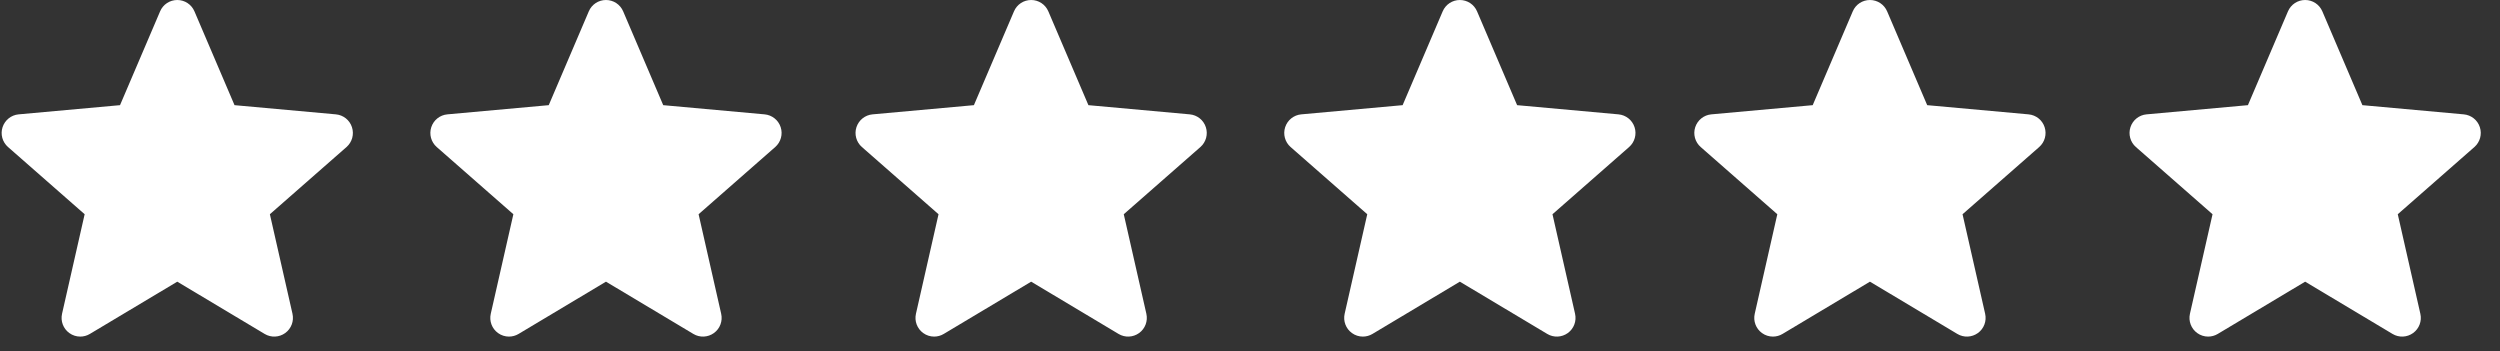 <svg width="121" height="17" viewBox="0 0 121 17" fill="none" xmlns="http://www.w3.org/2000/svg">
<rect x="0" y="0" width="121" height="17" fill="#333333" stroke="none"/>
<path d="M17.035 6.156C16.923 5.811 16.618 5.568 16.258 5.535L11.351 5.09L9.411 0.549C9.268 0.215 8.942 0 8.58 0C8.217 0 7.891 0.215 7.749 0.549L5.809 5.09L0.901 5.535C0.541 5.568 0.237 5.812 0.124 6.156C0.012 6.5 0.116 6.877 0.388 7.116L4.097 10.369L3.003 15.186C2.923 15.54 3.061 15.907 3.355 16.119C3.513 16.234 3.698 16.291 3.885 16.291C4.045 16.291 4.205 16.249 4.348 16.163L8.58 13.633L12.81 16.163C13.121 16.349 13.511 16.331 13.804 16.119C14.098 15.907 14.236 15.54 14.156 15.186L13.062 10.369L16.772 7.116C17.044 6.877 17.147 6.501 17.035 6.156Z" fill="white"/>
<path d="M37.785 6.156C37.673 5.811 37.367 5.568 37.008 5.535L32.1 5.09L30.161 0.549C30.018 0.215 29.692 0 29.329 0C28.966 0 28.64 0.215 28.498 0.549L26.559 5.09L21.651 5.535C21.291 5.568 20.986 5.812 20.874 6.156C20.762 6.5 20.865 6.877 21.137 7.116L24.847 10.369L23.753 15.186C23.673 15.54 23.81 15.907 24.104 16.119C24.262 16.234 24.448 16.291 24.634 16.291C24.794 16.291 24.954 16.249 25.098 16.163L29.329 13.633L33.56 16.163C33.87 16.349 34.261 16.331 34.554 16.119C34.848 15.907 34.985 15.54 34.905 15.186L33.812 10.369L37.521 7.116C37.793 6.877 37.897 6.501 37.785 6.156Z" fill="white"/>
<path d="M58.363 6.156C58.251 5.811 57.946 5.568 57.586 5.535L52.679 5.09L50.739 0.549C50.596 0.215 50.27 0 49.908 0C49.545 0 49.219 0.215 49.077 0.549L47.137 5.09L42.229 5.535C41.87 5.568 41.565 5.812 41.452 6.156C41.34 6.5 41.444 6.877 41.716 7.116L45.425 10.369L44.332 15.186C44.252 15.54 44.389 15.907 44.683 16.119C44.841 16.234 45.026 16.291 45.213 16.291C45.373 16.291 45.533 16.249 45.676 16.163L49.908 13.633L54.139 16.163C54.449 16.349 54.839 16.331 55.133 16.119C55.426 15.907 55.564 15.54 55.484 15.186L54.39 10.369L58.1 7.116C58.372 6.877 58.475 6.501 58.363 6.156Z" fill="white"/>
<path d="M79.113 6.156C79.001 5.811 78.695 5.568 78.336 5.535L73.428 5.09L71.489 0.549C71.346 0.215 71.02 0 70.657 0C70.295 0 69.969 0.215 69.826 0.549L67.887 5.09L62.979 5.535C62.619 5.568 62.314 5.812 62.202 6.156C62.09 6.5 62.193 6.877 62.465 7.116L66.175 10.369L65.081 15.186C65.001 15.54 65.139 15.907 65.433 16.119C65.59 16.234 65.776 16.291 65.962 16.291C66.122 16.291 66.282 16.249 66.426 16.163L70.657 13.633L74.888 16.163C75.198 16.349 75.589 16.331 75.882 16.119C76.176 15.907 76.313 15.54 76.233 15.186L75.14 10.369L78.849 7.116C79.121 6.877 79.225 6.501 79.113 6.156Z" fill="white"/>
<path d="M98.96 6.156C98.849 5.811 98.543 5.568 98.183 5.535L93.276 5.09L91.337 0.549C91.193 0.215 90.868 0 90.505 0C90.142 0 89.816 0.215 89.674 0.549L87.735 5.09L82.826 5.535C82.467 5.568 82.162 5.812 82.049 6.156C81.937 6.5 82.041 6.877 82.313 7.116L86.022 10.369L84.929 15.186C84.849 15.54 84.986 15.907 85.28 16.119C85.438 16.234 85.624 16.291 85.81 16.291C85.97 16.291 86.13 16.249 86.273 16.163L90.505 13.633L94.736 16.163C95.046 16.349 95.436 16.331 95.73 16.119C96.024 15.907 96.161 15.54 96.081 15.186L94.987 10.369L98.697 7.116C98.969 6.877 99.072 6.501 98.96 6.156Z" fill="white"/>
<path d="M120.025 6.156C119.913 5.811 119.608 5.568 119.248 5.535L114.34 5.09L112.401 0.549C112.258 0.215 111.932 0 111.569 0C111.207 0 110.881 0.215 110.738 0.549L108.799 5.09L103.891 5.535C103.531 5.568 103.226 5.812 103.114 6.156C103.002 6.5 103.105 6.877 103.377 7.116L107.087 10.369L105.993 15.186C105.913 15.54 106.051 15.907 106.345 16.119C106.503 16.234 106.688 16.291 106.874 16.291C107.034 16.291 107.195 16.249 107.338 16.163L111.569 13.633L115.8 16.163C116.111 16.349 116.501 16.331 116.794 16.119C117.088 15.907 117.226 15.54 117.145 15.186L116.052 10.369L119.761 7.116C120.033 6.877 120.137 6.501 120.025 6.156Z" fill="white"/>
</svg>
